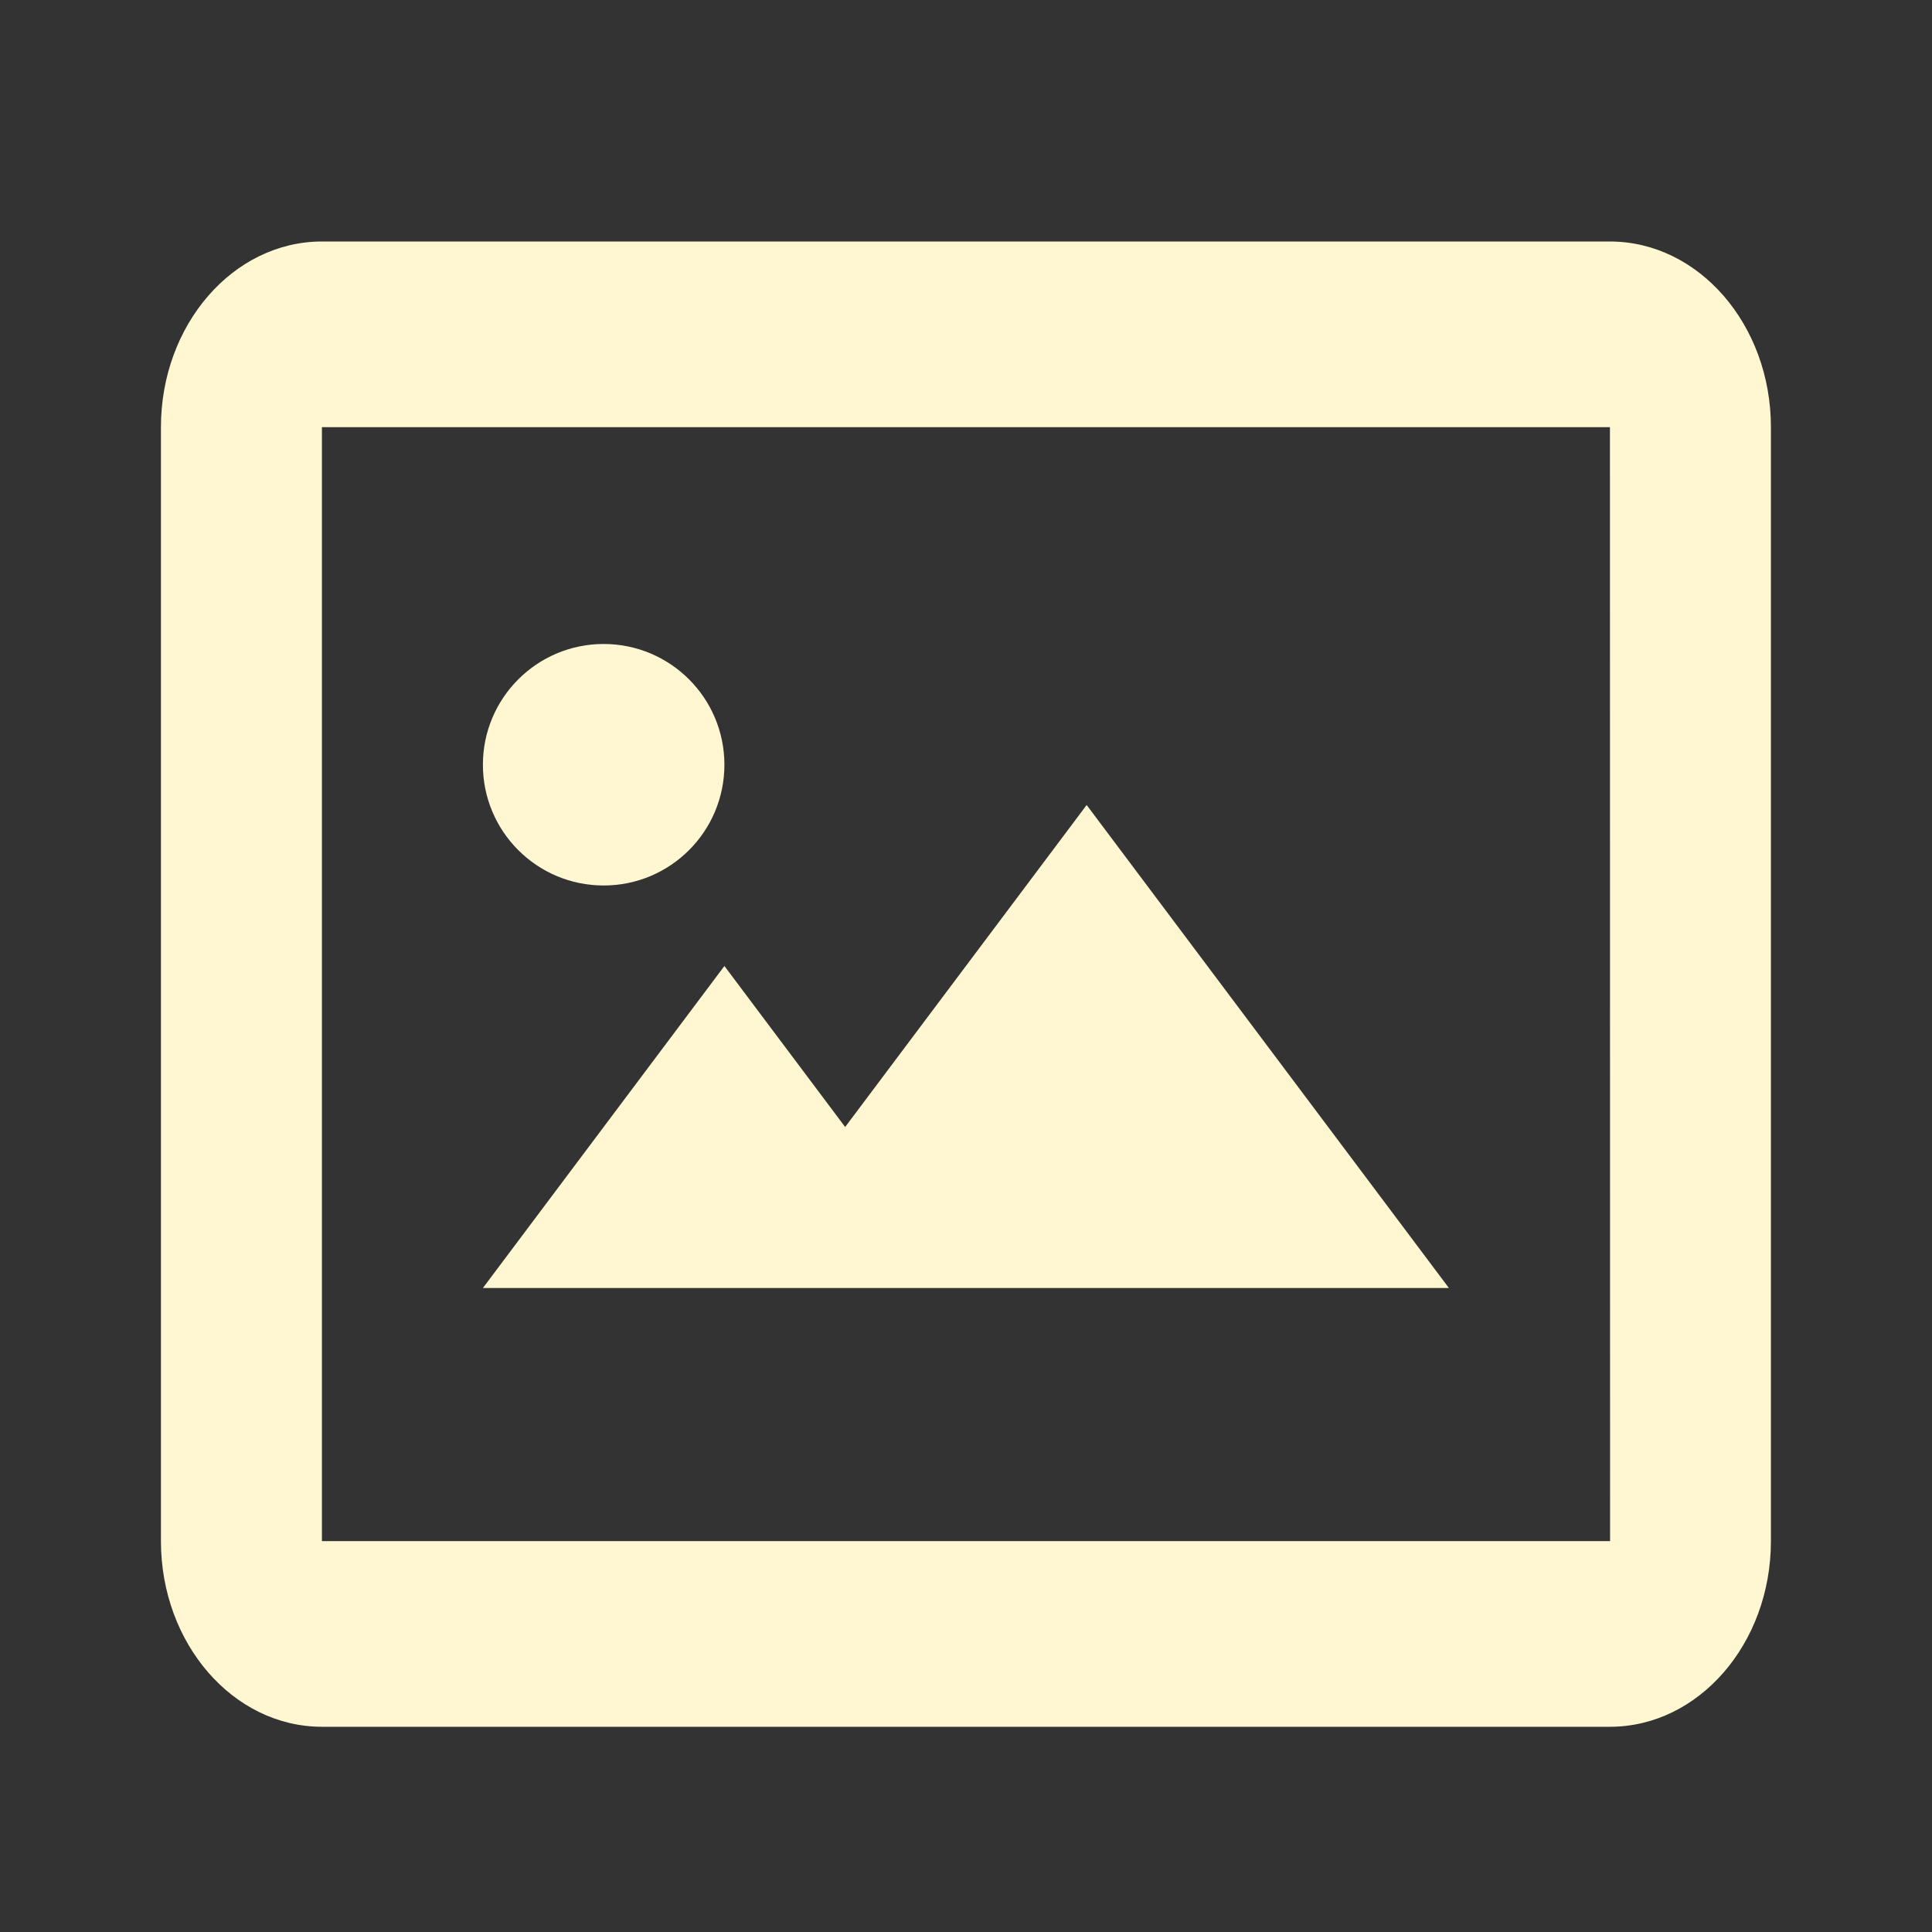 <svg width="40" height="40" viewBox="0 0 40 40" fill="none" xmlns="http://www.w3.org/2000/svg">
<rect x="0" y="0" width="40" height="40" fill="#333333" stroke="none"/>
<g clip-path="url(#clip0_24_5)">
<path d="M12.498 18.333C13.879 18.333 14.998 17.214 14.998 15.833C14.998 14.453 13.879 13.333 12.498 13.333C11.117 13.333 9.998 14.453 9.998 15.833C9.998 17.214 11.117 18.333 12.498 18.333Z" fill="#FEF7D2"/>
<path d="M17.498 23.333L14.998 20L9.998 26.667H29.998L22.498 16.667L17.498 23.333Z" fill="#FEF7D2"/>
<path d="M33.332 5H6.665C4.827 5 3.332 6.724 3.332 8.844V31.907C3.332 34.027 4.827 35.751 6.665 35.751H33.332C35.17 35.751 36.665 34.027 36.665 31.907V8.844C36.665 6.724 35.17 5 33.332 5ZM6.665 31.907V8.844H33.332L33.335 31.907H6.665Z" fill="#FEF7D2"/>
</g>
<defs>
<clipPath id="clip0_24_5">
<rect width="40" height="40" fill="white"/>
</clipPath>
</defs>
</svg>
